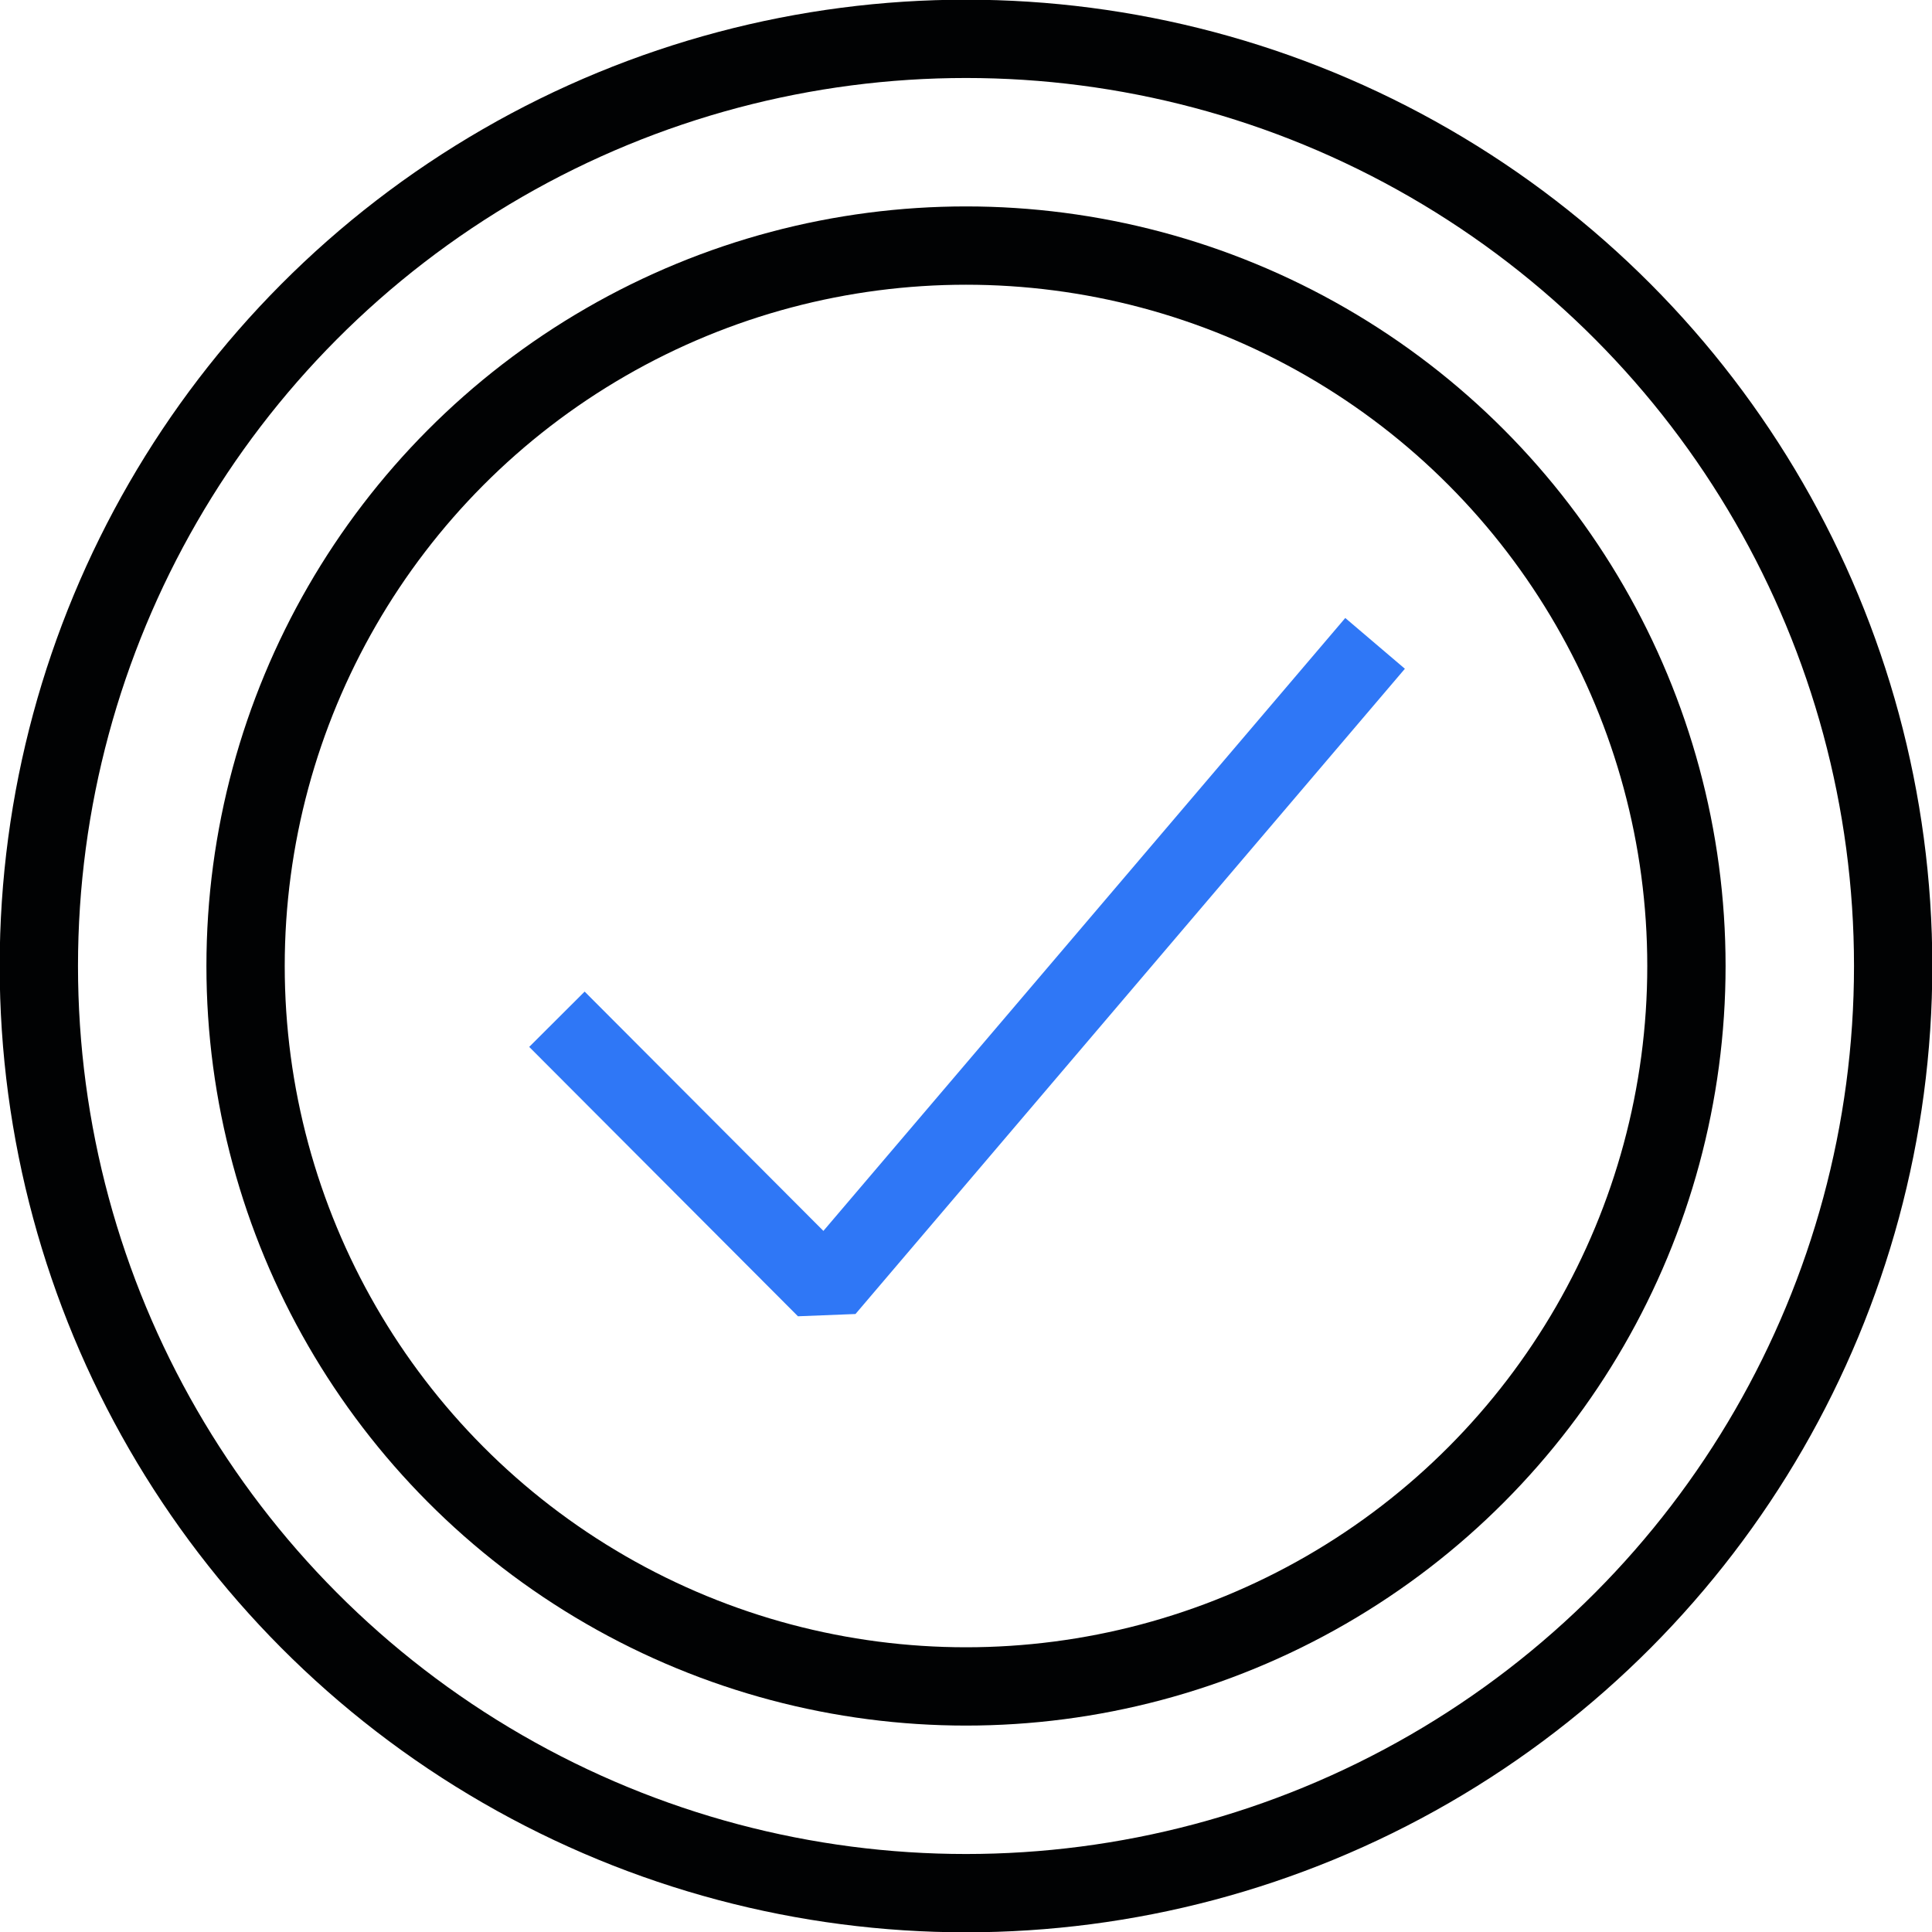 <?xml version="1.0" encoding="UTF-8"?><svg id="Layer_2" xmlns="http://www.w3.org/2000/svg" viewBox="0 0 30.84 30.84"><defs><style>.cls-1{stroke:#2f77f6;}.cls-1,.cls-2{fill:none;stroke-linejoin:bevel;stroke-width:1.25px;}.cls-2{stroke:#010203;}</style></defs><g id="Icons"><circle class="cls-2" cx="15.42" cy="15.42" r="14.8"/><polyline class="cls-1" points="8.89 16.27 13.18 20.57 21.95 10.27"/><circle class="cls-2" cx="15.42" cy="15.42" r="11.5"/></g></svg>